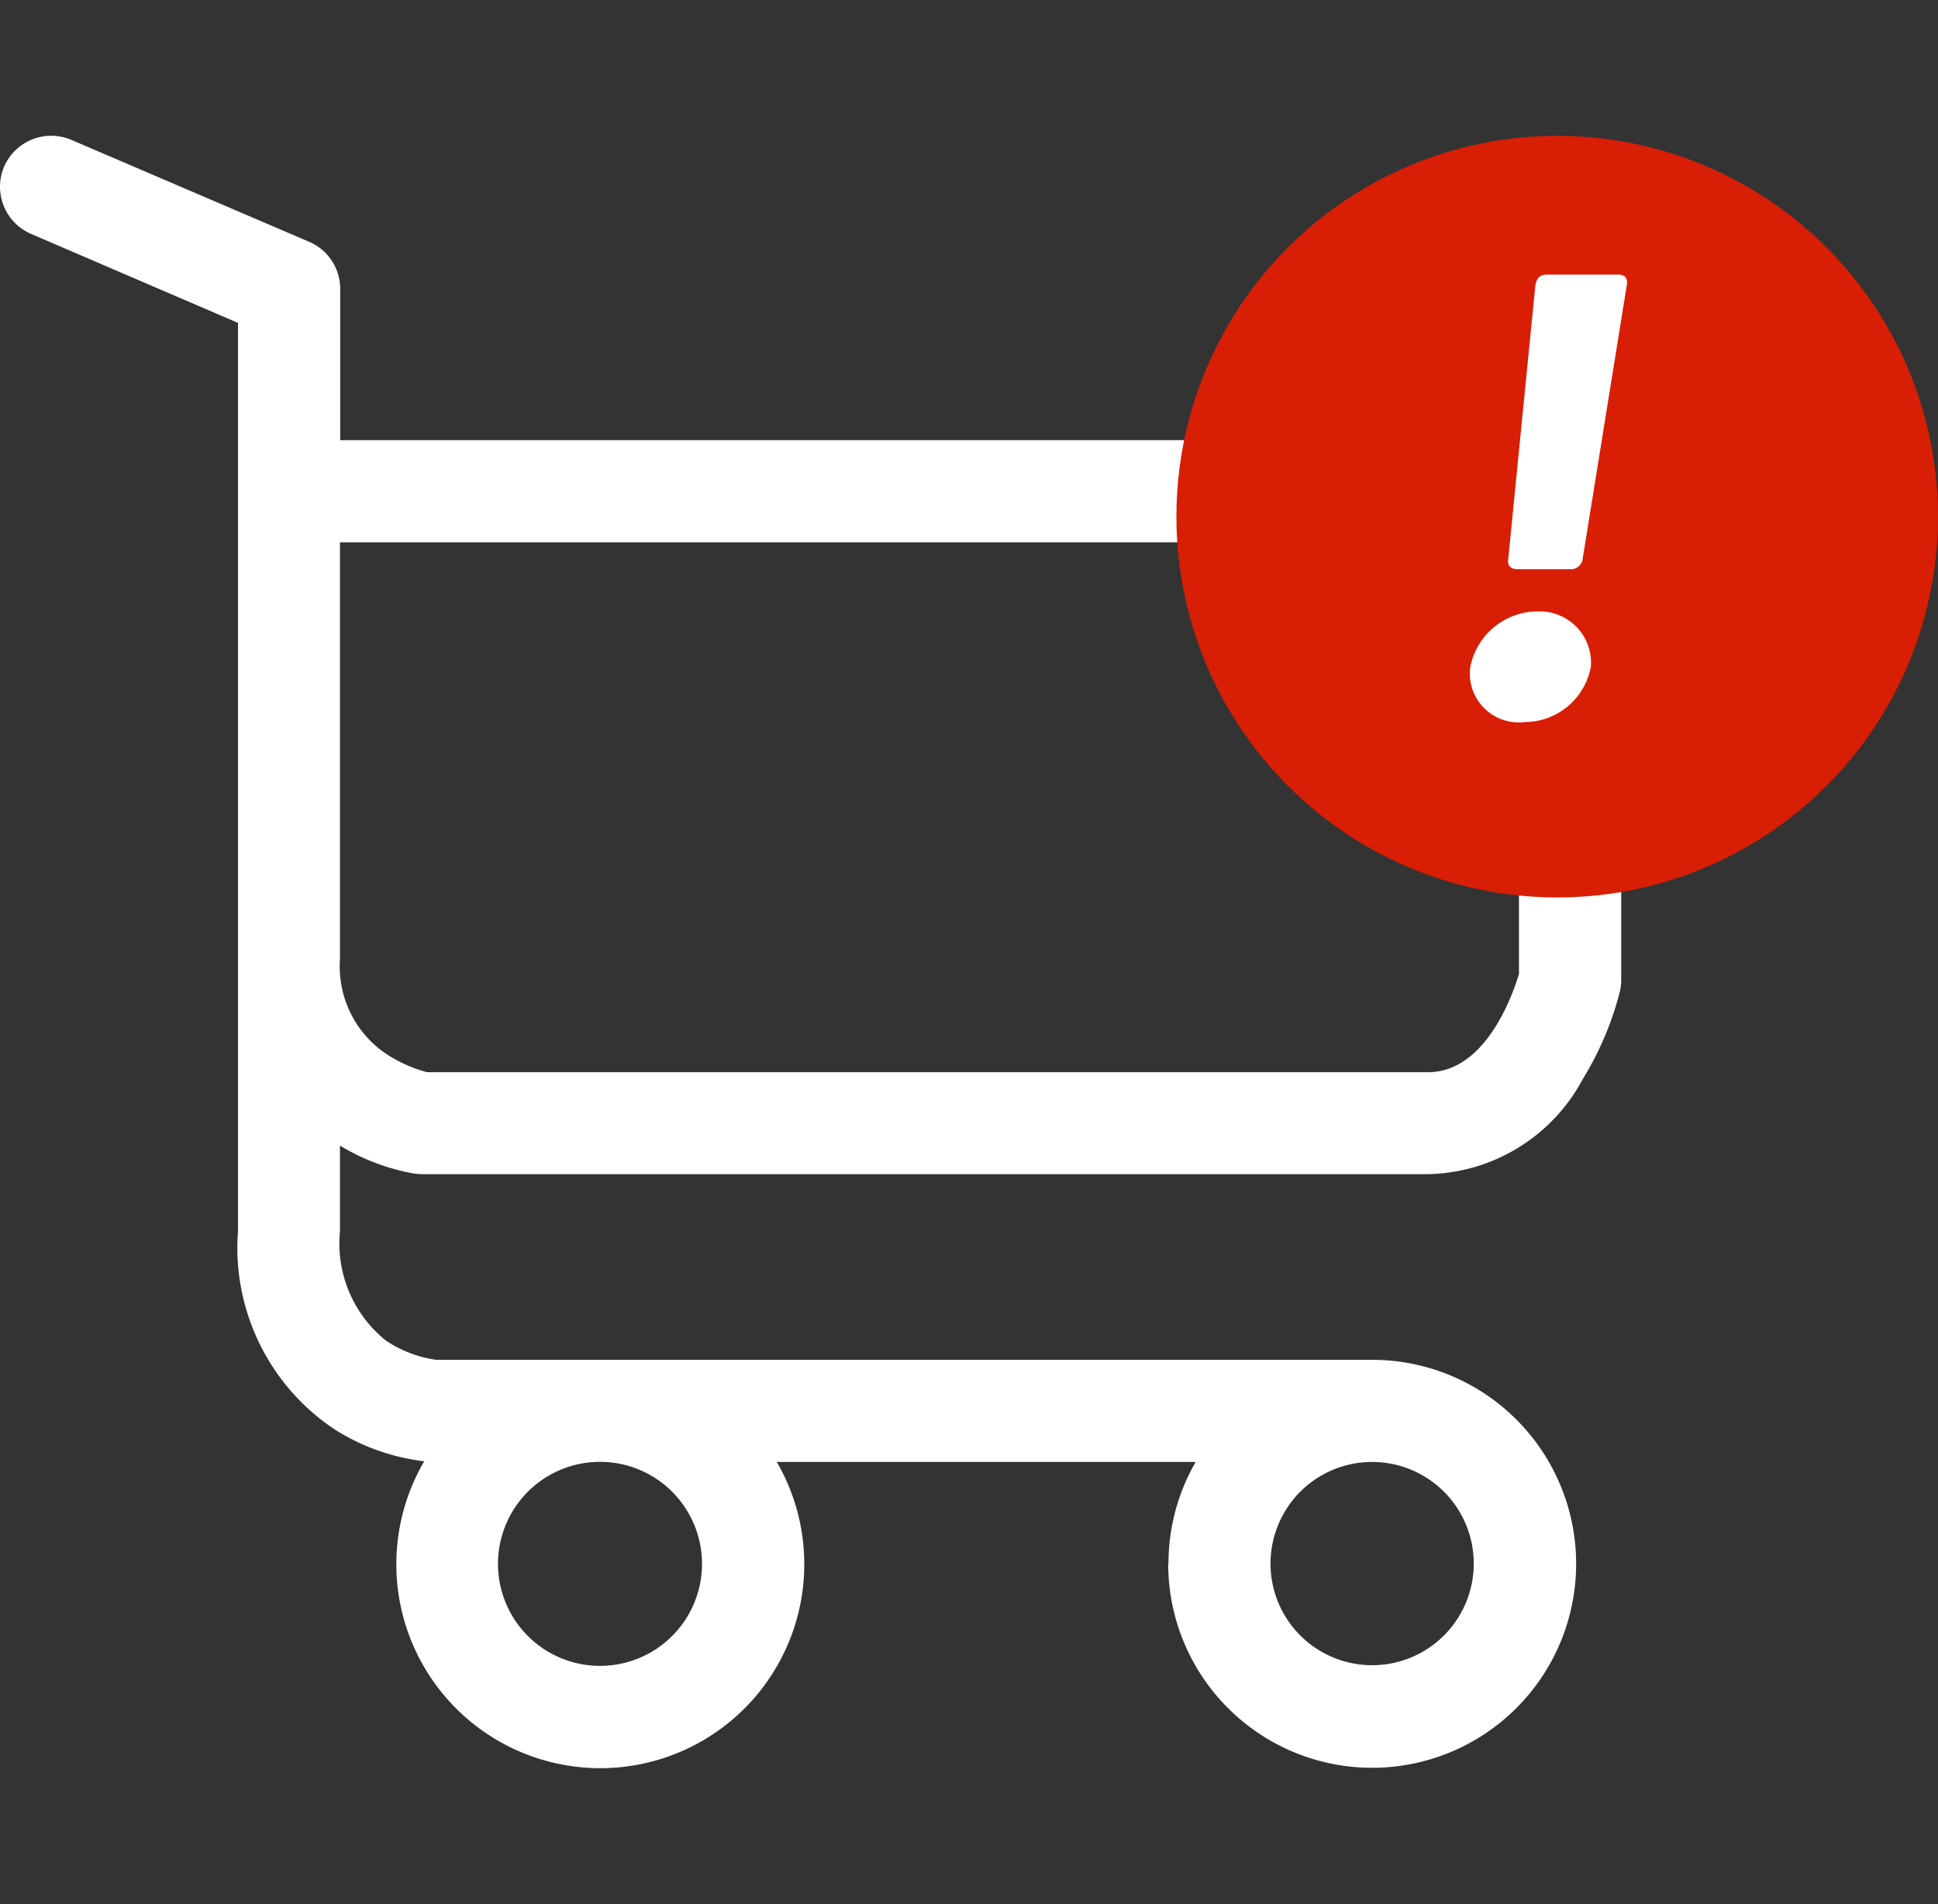 <svg xmlns="http://www.w3.org/2000/svg" width="40.714" height="39.998" viewBox="0 0 40.714 39.998">
  <rect x="0" y="0" width="40.714" height="39.998" fill="#333333" stroke="none"/>
  <g id="icon-cart-warning" transform="translate(4)">
    <rect id="bg" width="39.998" height="39.998" transform="translate(-3.998)" fill="none"/>
    <g id="icon" transform="translate(-4 2.853)">
      <path id="icon-cart" d="M24.548,30a4.267,4.267,0,0,1,.571-2.143h-8.8a4.285,4.285,0,1,1-7.407-.014,4.491,4.491,0,0,1-1.887-.673A4.582,4.582,0,0,1,5,23.008V3.929L.644,2.056A1.08,1.08,0,0,1,.085.649,1.08,1.08,0,0,1,1.5.085l5,2.143a1.074,1.074,0,0,1,.647.994v3.17H32.989a1.073,1.073,0,0,1,1.07,1.073V17.749a1.026,1.026,0,0,1-.036.256,6.634,6.634,0,0,1-.77,1.807,3.771,3.771,0,0,1-3.255,2H8.866a1.529,1.529,0,0,1-.176-.014,4.571,4.571,0,0,1-1.548-.586v1.8a2.614,2.614,0,0,0,.971,2.3,2.524,2.524,0,0,0,1.054.4h19.66A4.285,4.285,0,1,1,24.542,30Zm2.143,0a2.135,2.135,0,1,0,.625-1.517A2.143,2.143,0,0,0,26.691,30ZM10.462,30A2.143,2.143,0,1,0,12.6,27.855,2.143,2.143,0,0,0,10.462,30ZM7.142,17.3a2.217,2.217,0,0,0,.884,1.924,2.905,2.905,0,0,0,.947.446H30c1.213,0,1.78-1.63,1.911-2.063V8.538H7.142Z" transform="translate(0 0.001)" fill="#fff"/>
      <g id="resize" transform="translate(24.714)">
        <circle id="BG-2" data-name="BG" cx="8" cy="8" r="8" fill="#d81e05"/>
        <path id="_" data-name="!" d="M-1.389-10.611H-.294a.25.25,0,0,0,.27-.229L.9-16.571C.929-16.733.858-16.8.715-16.8H-.764c-.156,0-.228.067-.256.229l-.568,5.731C-1.617-10.692-1.546-10.611-1.389-10.611ZM-1.276-7.4A1.418,1.418,0,0,0,.147-8.567a1.083,1.083,0,0,0-.3-.829,1.083,1.083,0,0,0-.82-.328A1.448,1.448,0,0,0-2.385-8.567a1.026,1.026,0,0,0,.27.855,1.026,1.026,0,0,0,.839.316Z" transform="translate(8.561 19.715)" fill="#fff"/>
      </g>
    </g>
  </g>
</svg>
